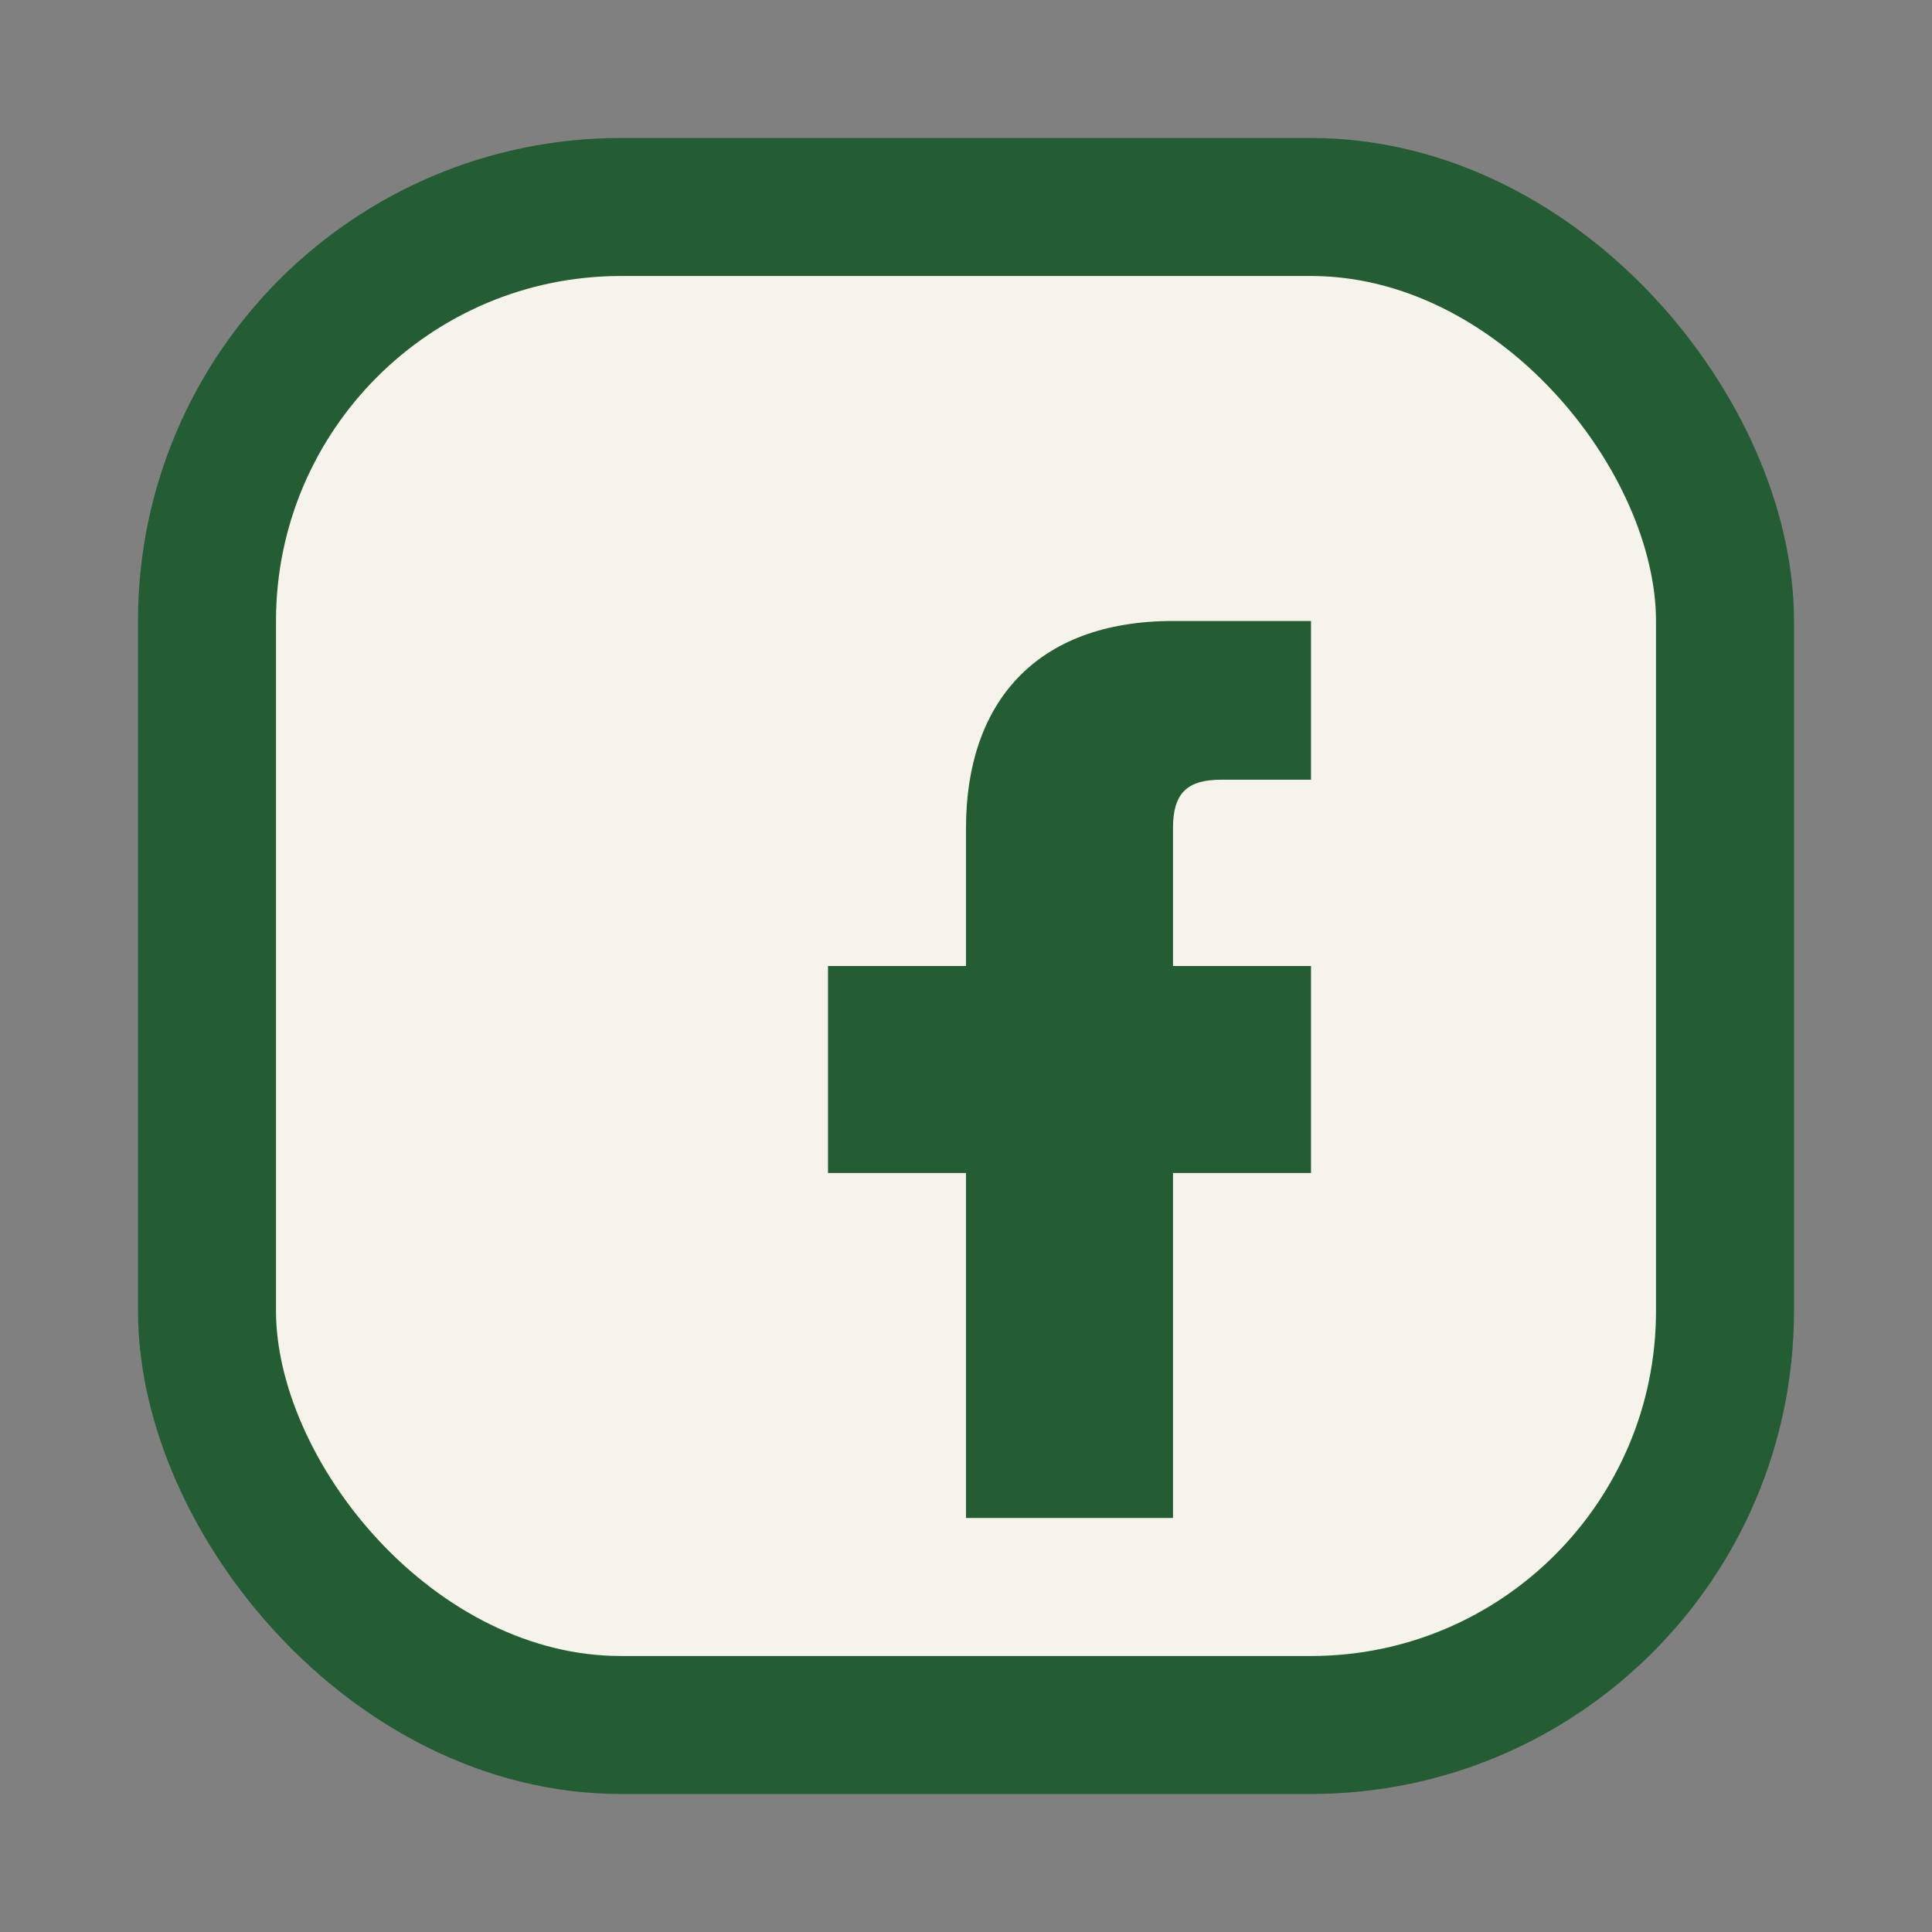 <?xml version="1.0" encoding="UTF-8"?>
<svg xmlns="http://www.w3.org/2000/svg" width="28" height="28" viewBox="0 0 28 28"><rect x="0" y="0" width="28" height="28" fill="#808080" stroke="none"/><rect x="3" y="3" width="22" height="22" rx="6" fill="#F5F3EA" stroke="#245C34" stroke-width="2"/><path d="M17 17h2v-3h-2v-2c0-.5.2-.7.7-.7H19V9h-2c-2 0-3 1.2-3 3v2h-2v3h2v5h3v-5z" fill="#245C34"/></svg>